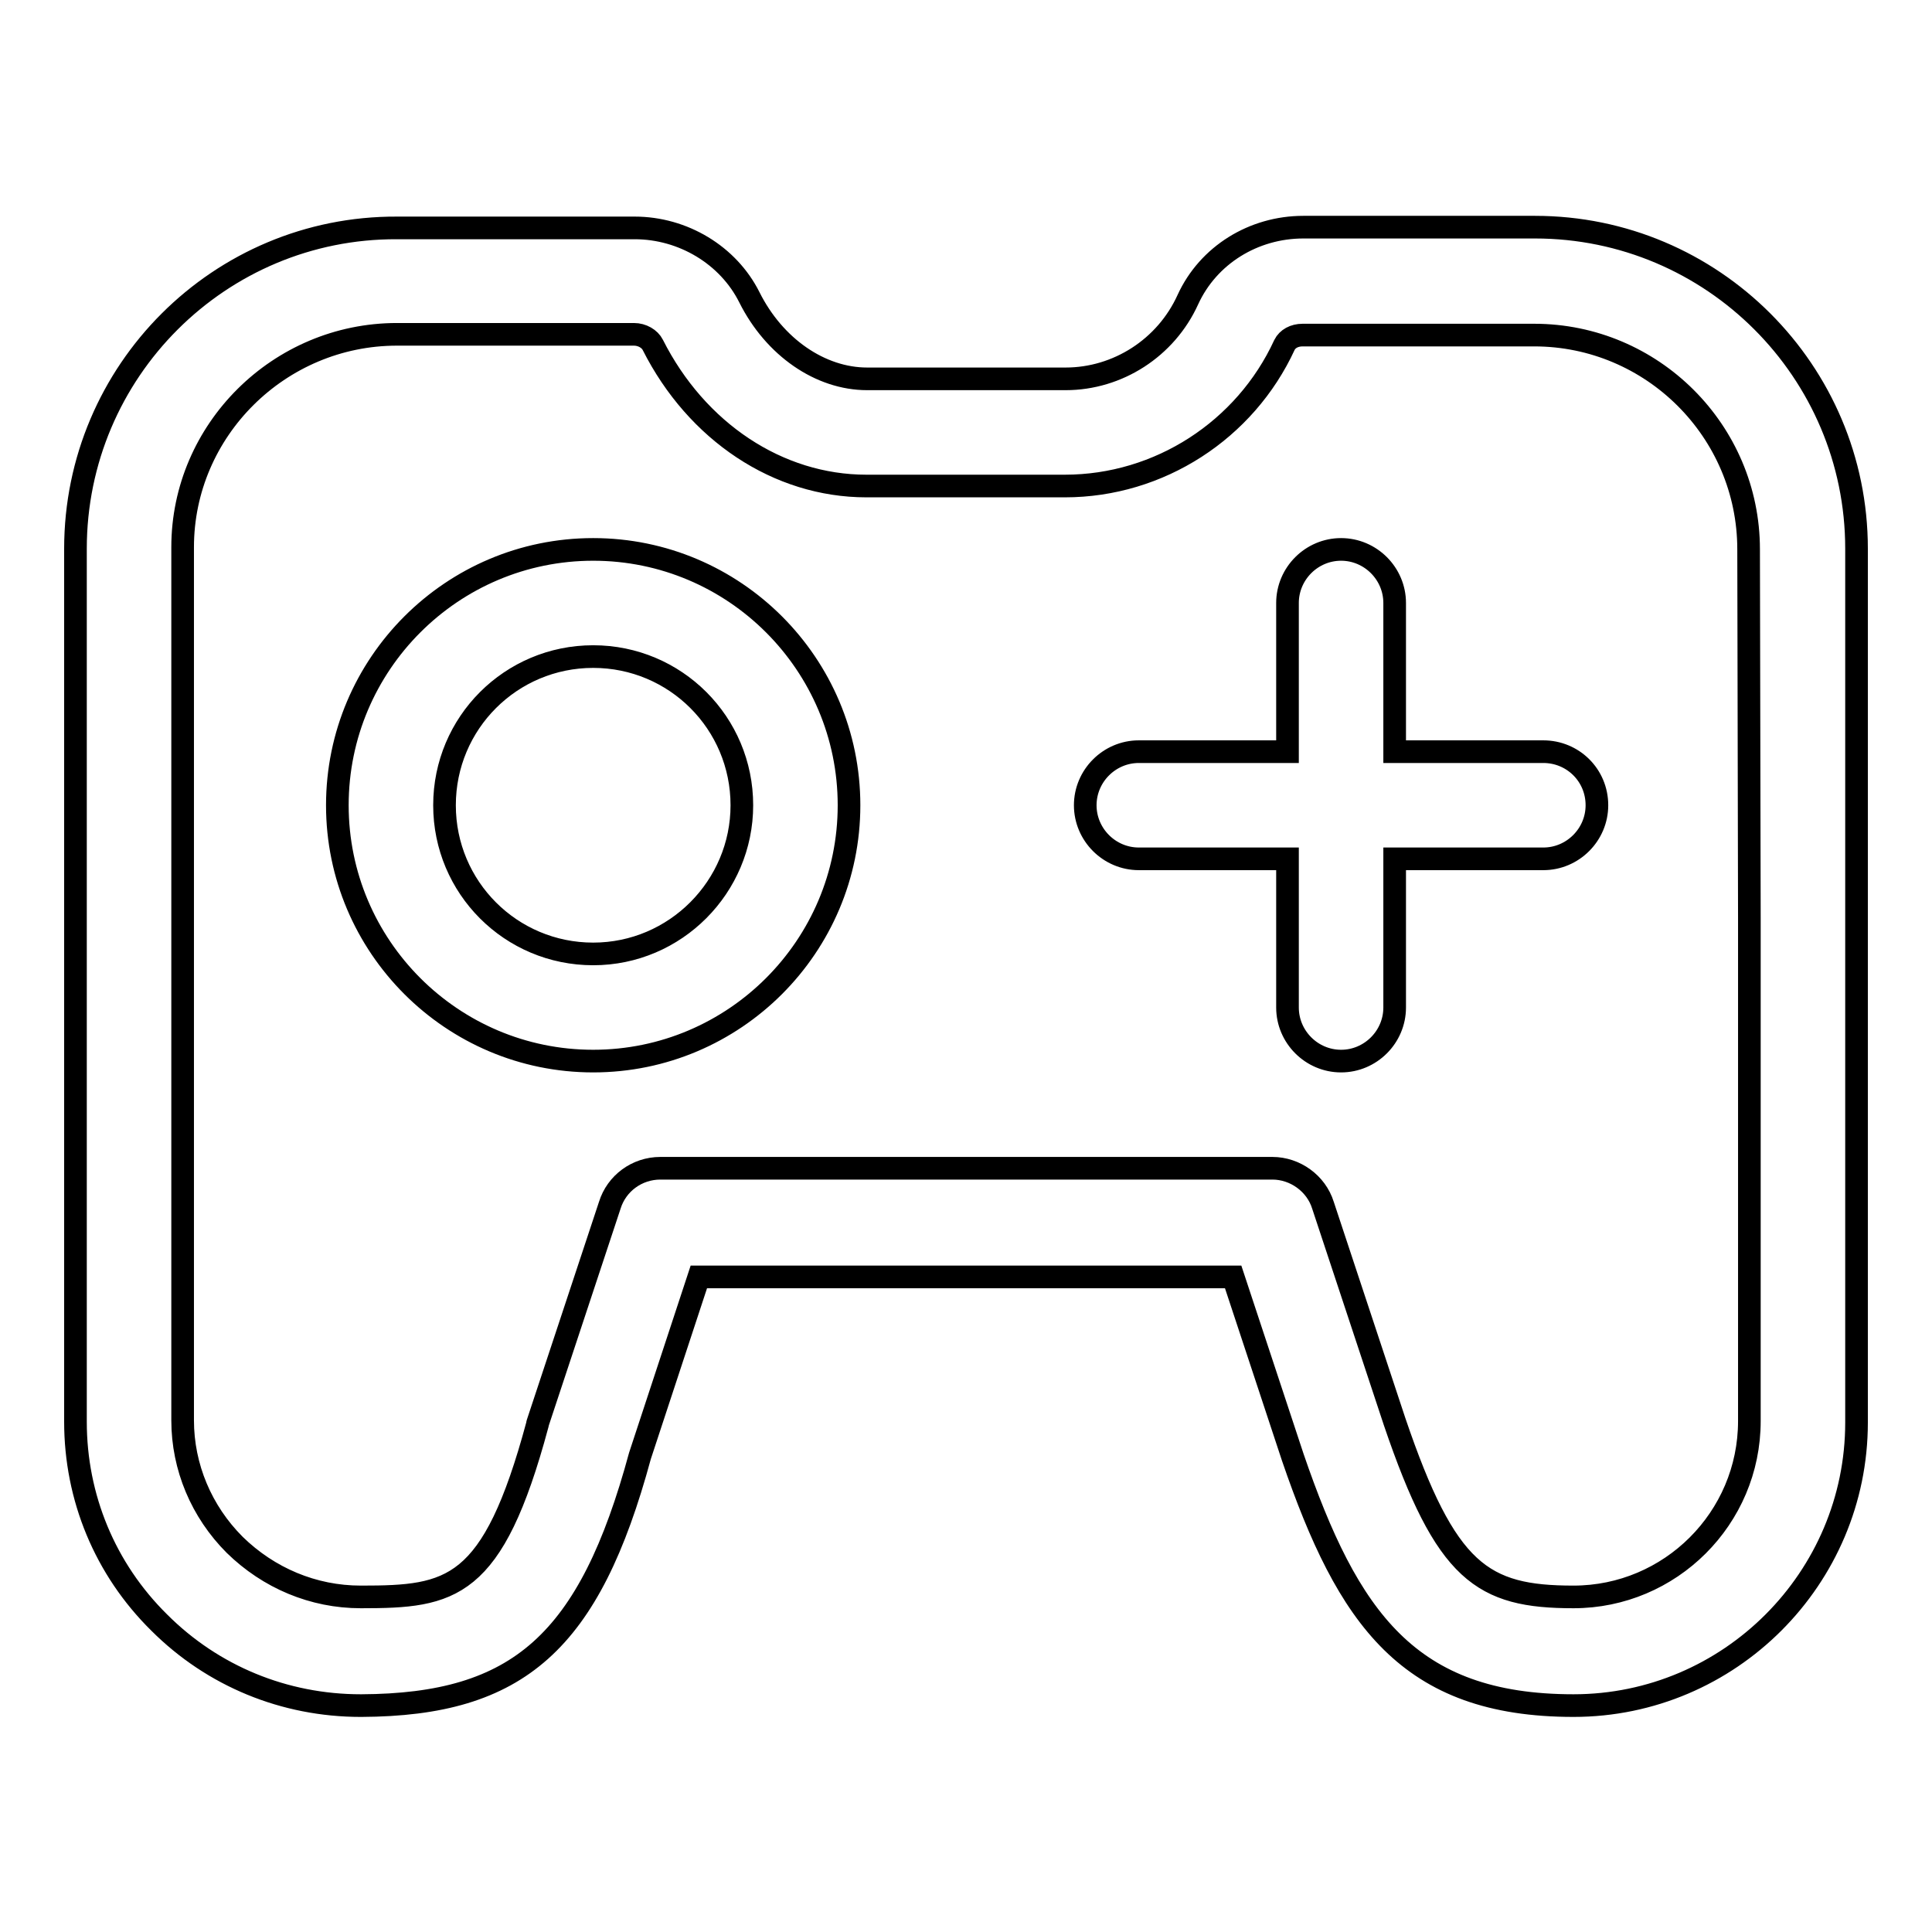 <?xml version="1.0" encoding="utf-8"?>
<!-- Svg Vector Icons : http://www.onlinewebfonts.com/icon -->
<!DOCTYPE svg PUBLIC "-//W3C//DTD SVG 1.1//EN" "http://www.w3.org/Graphics/SVG/1.1/DTD/svg11.dtd">
<svg version="1.1" xmlns="http://www.w3.org/2000/svg" xmlns:xlink="http://www.w3.org/1999/xlink" x="0px" y="0px" viewBox="0 0 256 256" enable-background="new 0 0 256 256" xml:space="preserve">
<g> <path stroke-width="3" fill-opacity="0" stroke="#000000"  d="M78.6,72.8c-18.7,0-33.9,15.2-33.9,33.9c0,18.7,15.2,33.9,33.9,33.9s33.9-15.2,33.9-33.9 C112.5,88,97.3,72.8,78.6,72.8z M78.6,126.4c-10.9,0-19.7-8.8-19.7-19.7c0-10.9,8.8-19.7,19.7-19.7c10.9,0,19.7,8.8,19.7,19.7 C98.3,117.5,89.5,126.4,78.6,126.4z M204.5,99.6h-19.7V79.9c0-3.9-3.2-7.1-7.1-7.1s-7.1,3.2-7.1,7.1v19.7h-19.7 c-3.9,0-7.1,3.2-7.1,7.1c0,3.9,3.2,7.1,7.1,7.1h19.7v19.7c0,3.9,3.2,7.1,7.1,7.1s7.1-3.2,7.1-7.1v-19.7h19.7c3.9,0,7.1-3.2,7.1-7.1 C211.6,102.7,208.4,99.6,204.5,99.6z"/> <path stroke-width="3" fill-opacity="0" stroke="#000000"  d="M246,72.7c0-23.5-19.1-42.6-42.6-42.6h-30.7c-6.6,0-12.6,3.7-15.3,9.6c-2.9,6.4-9.3,10.5-16.2,10.5h-26.3 c-6.2,0-12.3-4.2-15.6-10.8c-2.8-5.6-8.8-9.2-15.2-9.2H52.6C29.1,30.1,10,49.2,10,72.7v49.1c0,0.2,0,0.4,0,0.6c0,0.2,0,0.4,0,0.6 v65.4c0,10,3.9,19.5,11.1,26.6c7.1,7.1,16.6,11,26.7,11h0.1c20.8-0.1,30.2-8.4,36.9-33.1l7.8-23.7h70.8l7.9,23.9 c7.3,21.3,15.3,32.9,37.2,32.9c20.7,0,37.5-16.9,37.5-37.5v-65.5c0-0.2,0-0.4,0-0.6c0-0.2,0-0.4,0-0.6V72.7z M231.8,121.6 c0,0.2,0,0.4,0,0.8c0,0.2,0,0.4,0,0.6v65.3c0,12.9-10.5,23.3-23.3,23.3c-12.1,0-16.9-3.2-23.7-23.2l-9.5-28.7 c-0.9-2.9-3.7-4.9-6.7-4.9H87.5c-3.1,0-5.8,2-6.7,4.9l-9.5,28.7c0,0.1-0.1,0.2-0.1,0.4c-5.9,21.9-11.4,22.8-23.3,22.8h-0.1 c-6.3,0-12.2-2.5-16.7-6.9c-4.4-4.4-6.9-10.3-6.9-16.5v-65.2c0-0.2,0-0.4,0-0.6v-0.3c0-0.2,0-0.4,0-0.6v-49 C24.2,57,37,44.3,52.6,44.3H84c1.1,0,2.1,0.6,2.5,1.4c5.8,11.5,16.6,18.7,28.3,18.7h26.3c12.5,0,23.9-7.4,29.1-18.7 c0.4-0.8,1.3-1.3,2.4-1.3h30.7c15.6,0,28.4,12.7,28.4,28.4L231.8,121.6L231.8,121.6z"/></g>
</svg>